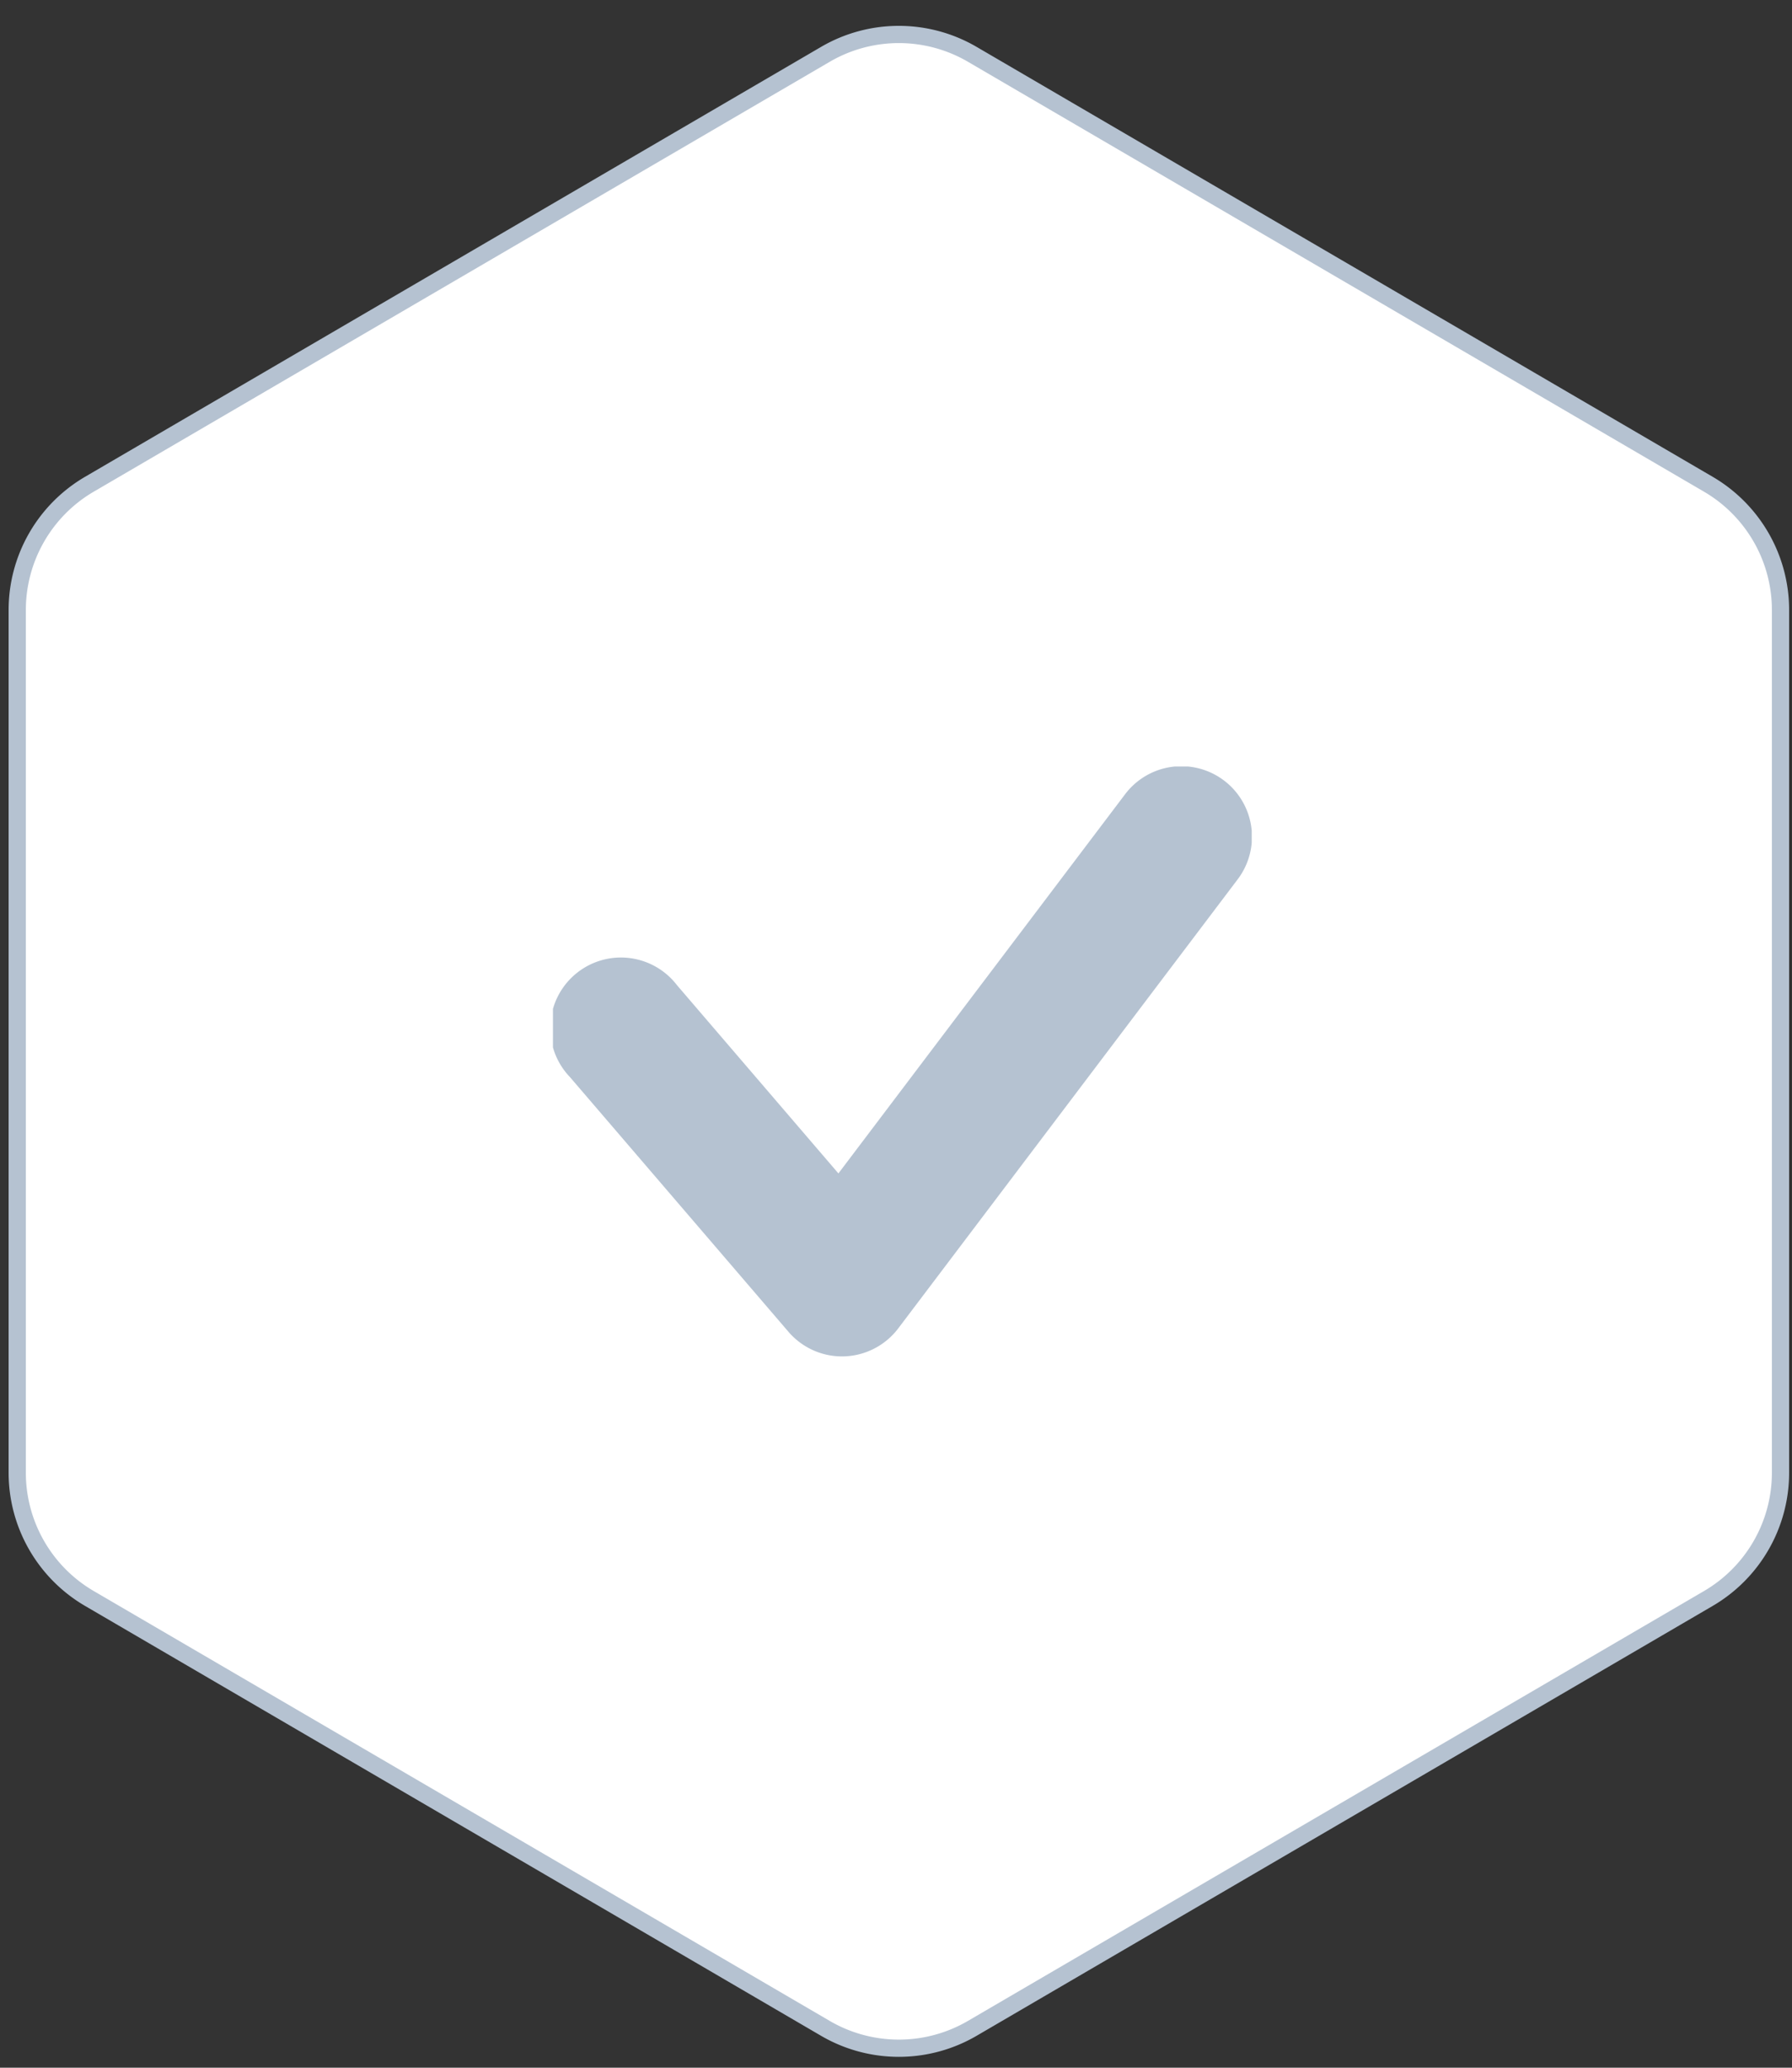 <svg xmlns="http://www.w3.org/2000/svg" xmlns:xlink="http://www.w3.org/1999/xlink" width="104" height="120" viewBox="0 0 104 120">
  <rect x="0" y="0" width="104" height="120" fill="#333333" stroke="none"/>
  <defs>
    <clipPath id="clip-path">
      <rect id="Rectangle_3101" data-name="Rectangle 3101" width="40.553" height="34.234" fill="#b5c2d1"/>
    </clipPath>
  </defs>
  <g id="Check-icon" transform="translate(0 0.629)">
    <g id="Group_1731" data-name="Group 1731" transform="translate(1 1.371)">
      <path id="Path_1391" data-name="Path 1391" d="M103.333,84.839V34.773a8.454,8.454,0,0,0-4.19-7.3L56.43,2.526a8.452,8.452,0,0,0-8.529,0L5.19,27.473A8.454,8.454,0,0,0,1,34.773V84.839a8.454,8.454,0,0,0,4.19,7.3L47.9,117.085a8.453,8.453,0,0,0,8.529,0L99.143,92.14a8.454,8.454,0,0,0,4.19-7.3Z" transform="translate(-1 -1.371)" fill="#fff" stroke="#b5c2d1" stroke-miterlimit="50" stroke-width="1"/>
    </g>
    <rect id="frame" width="104" height="120" transform="translate(0 -0.629)" fill="none"/>
    <g id="Group_2678" data-name="Group 2678" transform="translate(32.091 43.856)">
      <g id="Group_2678-2" data-name="Group 2678" transform="translate(0 0)" clip-path="url(#clip-path)">
        <path id="Path_1822" data-name="Path 1822" d="M16.772,34.234A4.094,4.094,0,0,1,13.663,32.8L.987,18.024A4.1,4.1,0,1,1,7.2,12.692l9.367,10.922L33.192,1.626a4.095,4.095,0,1,1,6.533,4.939L20.039,32.608A4.1,4.1,0,0,1,16.9,34.232l-.126,0" transform="translate(0 0)" fill="#b5c2d1"/>
      </g>
    </g>
  </g>
</svg>
